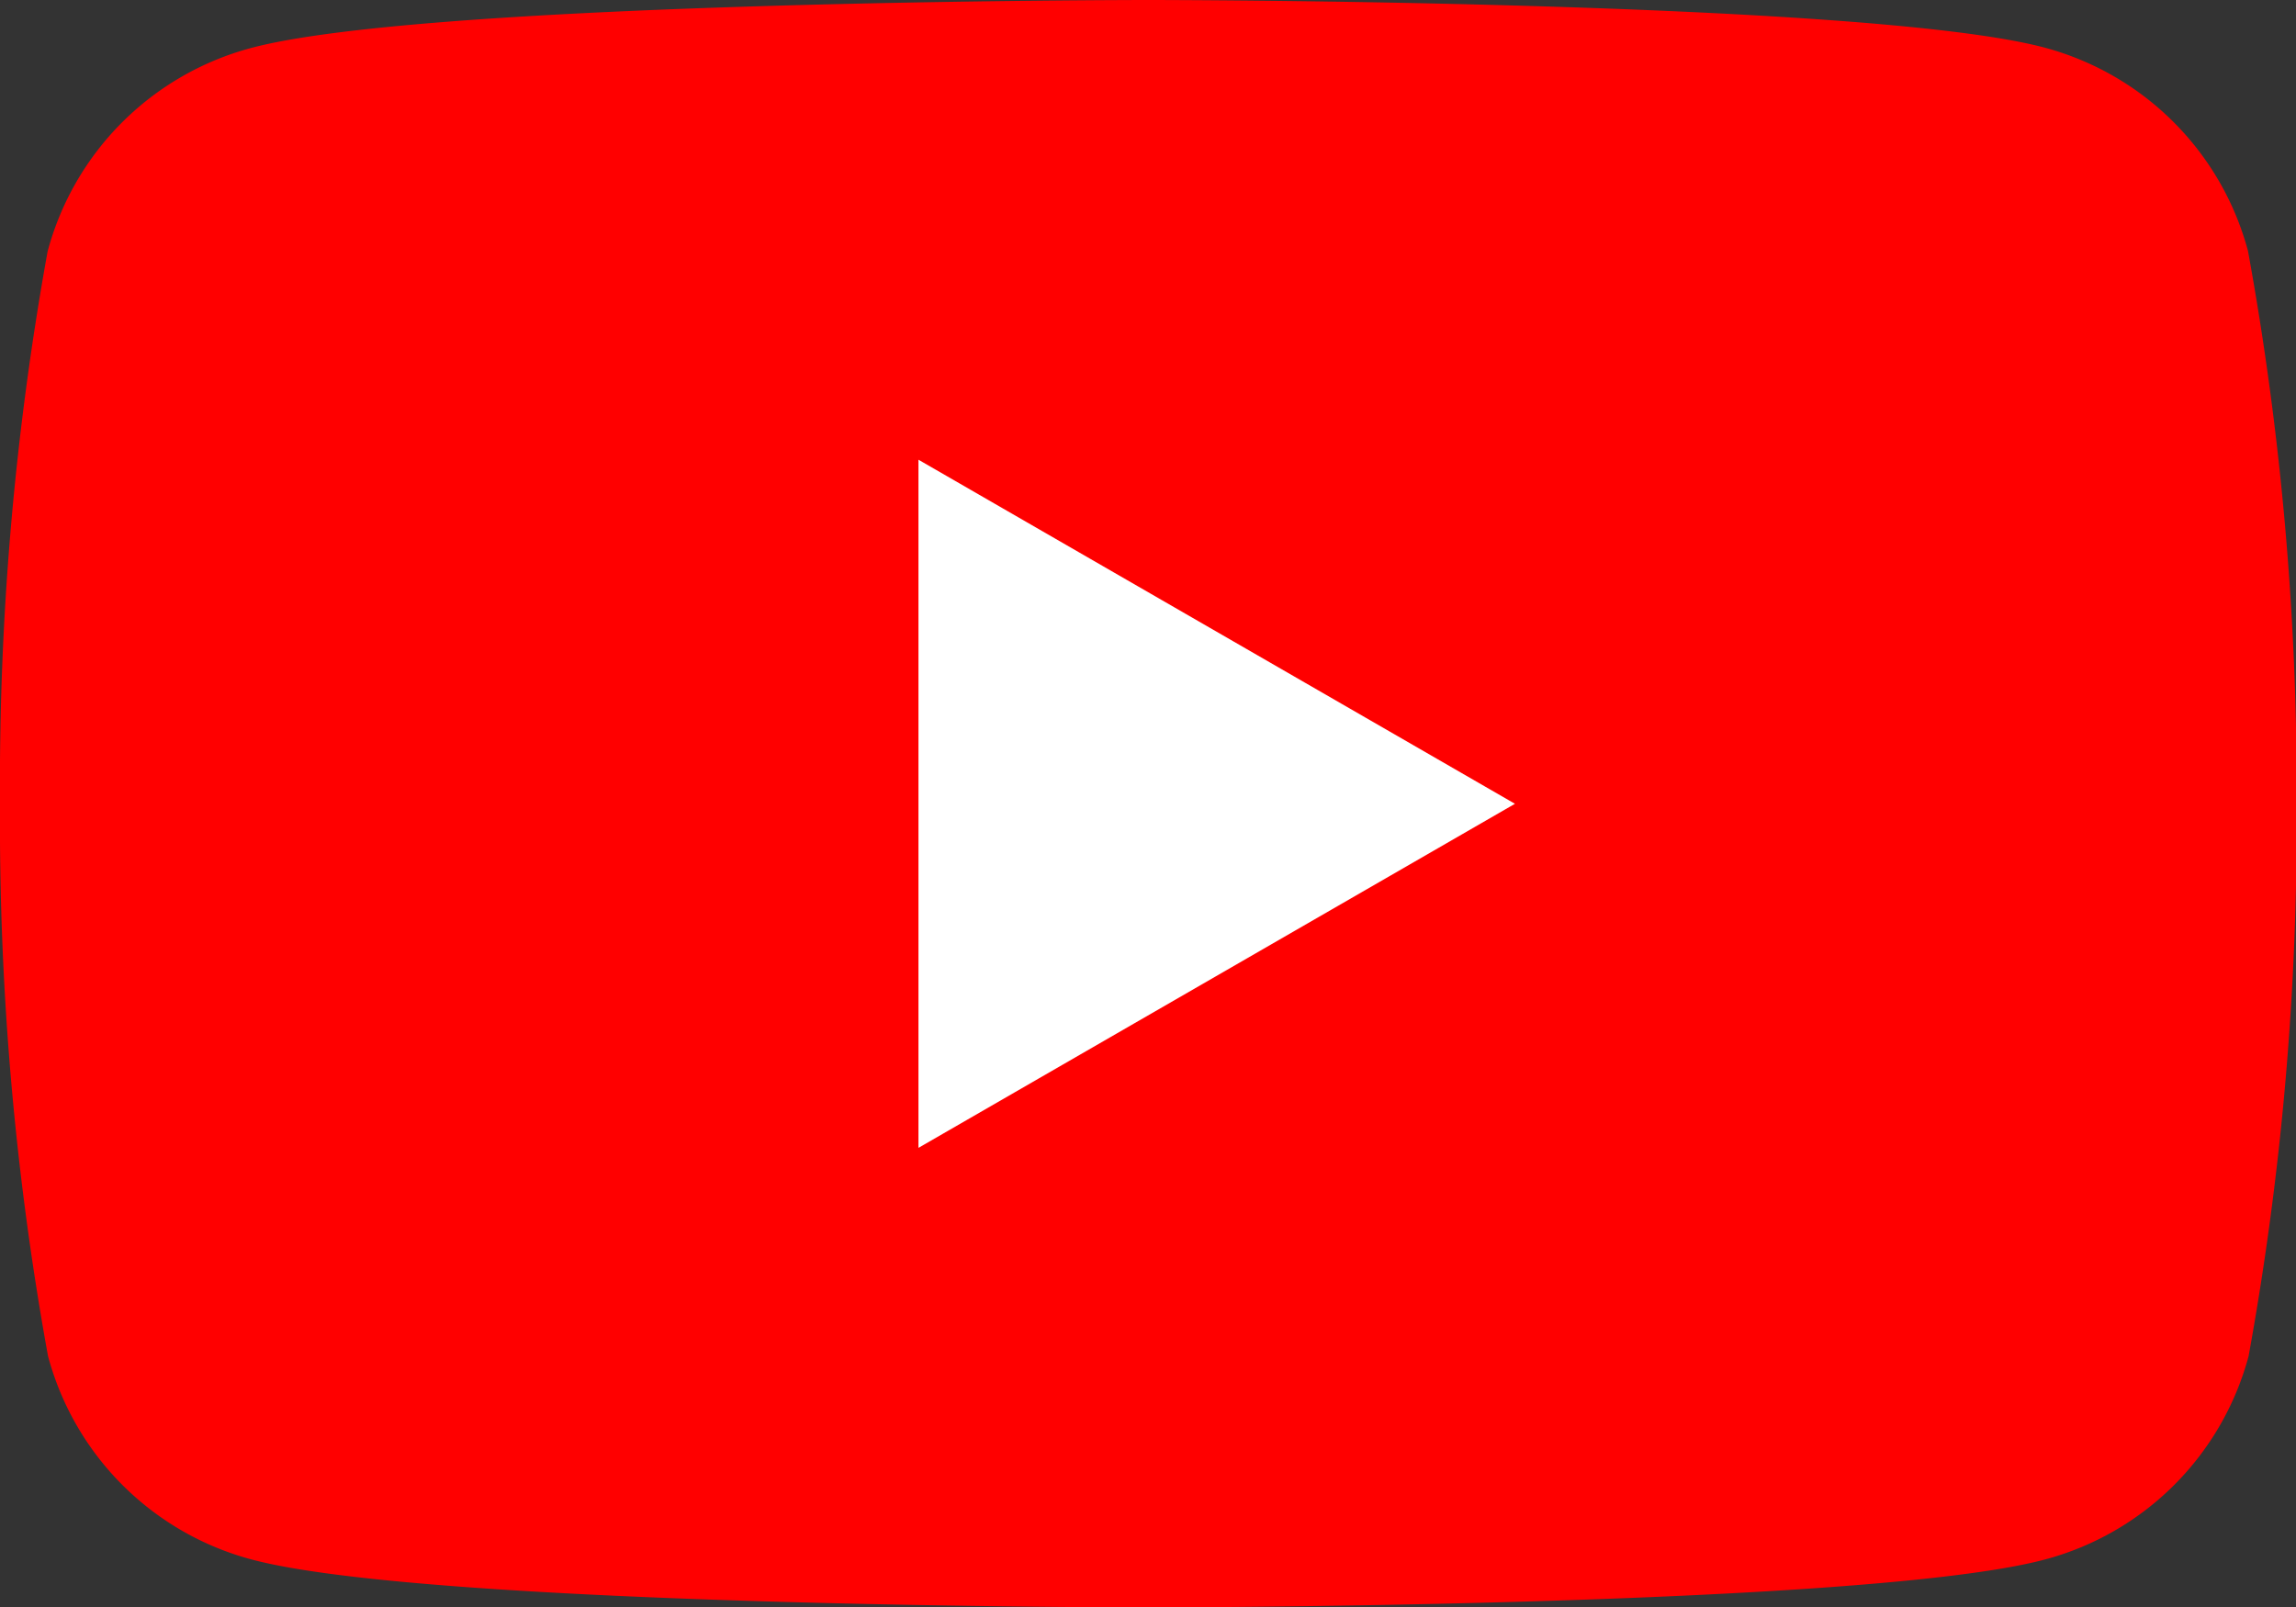 <svg id="Gruppe_76589" data-name="Gruppe 76589" xmlns="http://www.w3.org/2000/svg" width="29.358" height="20.551" viewBox="0 0 29.358 20.551">
  <rect x="0" y="0" width="29.358" height="20.551" fill="#333333" stroke="none"/>
  <g id="Gruppe_76588" data-name="Gruppe 76588">
    <path id="Pfad_11377" data-name="Pfad 11377" d="M28.744,3.209a3.677,3.677,0,0,0-2.6-2.6C23.86,0,14.679,0,14.679,0S5.5,0,3.209.614a3.676,3.676,0,0,0-2.6,2.6A38.177,38.177,0,0,0,0,10.276a38.178,38.178,0,0,0,.614,7.066,3.676,3.676,0,0,0,2.6,2.6c2.289.614,11.469.614,11.469.614s9.181,0,11.469-.614a3.677,3.677,0,0,0,2.6-2.6,38.178,38.178,0,0,0,.614-7.066A38.409,38.409,0,0,0,28.744,3.209Z" fill="red"/>
    <path id="Pfad_11378" data-name="Pfad 11378" d="M65.3,41.47l7.627-4.4-7.627-4.4Z" transform="translate(-53.556 -26.791)" fill="#fff"/>
  </g>
</svg>

